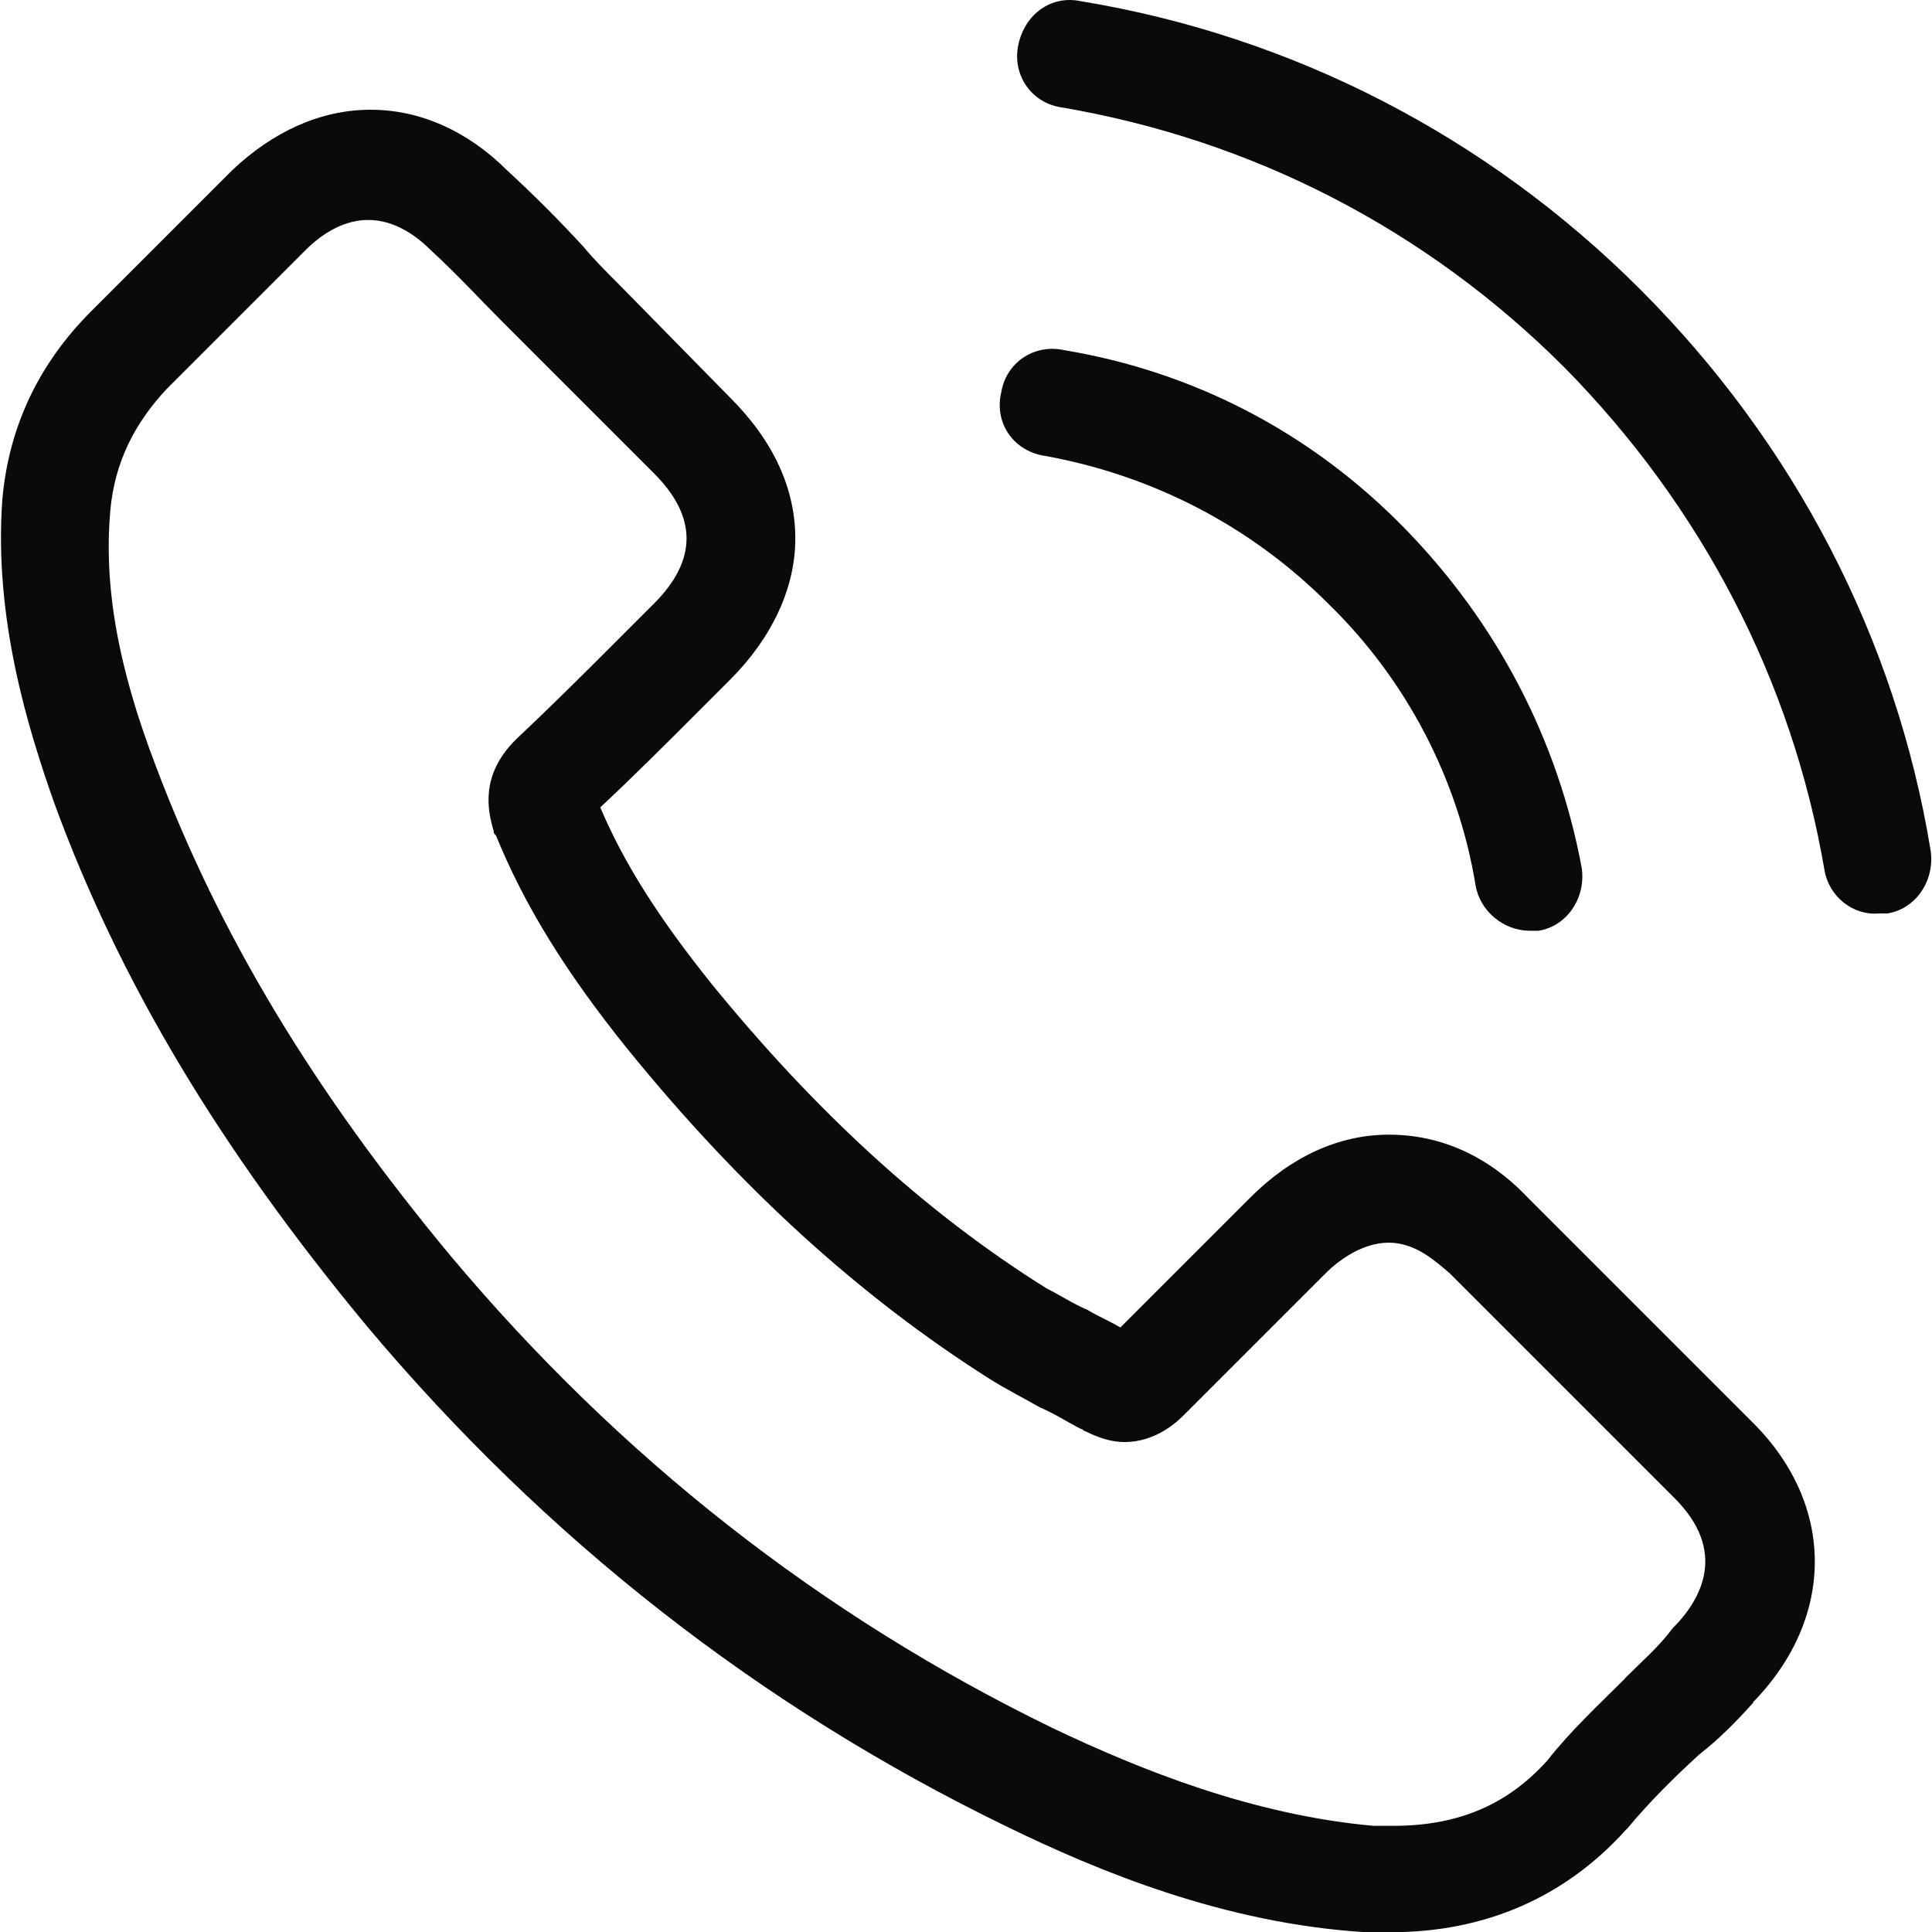 <svg fill="none" height="20" viewBox="0 0 20 20" width="20" xmlns="http://www.w3.org/2000/svg"><path clip-rule="evenodd" d="m18.147 17.622c.853-.875.853-2.042 0-2.893l-2.333-2.333c-.404-.426-.897-.65-1.435-.65-.516 0-1.009.224-1.435.65l-1.346 1.346c-.112-.067-.224-.112-.337-.18-.157-.068-.292-.157-.426-.224-1.257-.785-2.4-1.839-3.477-3.163-.538-.673-.897-1.234-1.144-1.817.336-.314.673-.65.987-.965l.359-.359c.426-.426.673-.942.673-1.458s-.224-1.009-.673-1.458l-1.144-1.165c-.135-.135-.269-.269-.381-.404-.247-.269-.516-.538-.785-.785-.404-.404-.897-.628-1.413-.628-.516 0-1.009.224-1.435.628l-1.458 1.458c-.538.538-.853 1.189-.92 1.951-.089 1.234.269 2.378.538 3.141.673 1.839 1.705 3.566 3.23 5.407 1.862 2.22 4.082 3.949 6.618 5.182.965.471 2.266 1.009 3.724 1.099h.269c.965 0 1.795-.359 2.423-1.054l.023-.023c.224-.269.471-.516.741-.762.202-.158.381-.337.561-.539zm-1.324-.247c-.269.269-.561.538-.808.853-.426.471-.942.673-1.593.673h-.202c-1.256-.112-2.422-.583-3.319-1.01-2.4-1.166-4.487-2.804-6.237-4.891-1.435-1.727-2.4-3.342-3.051-5.07-.404-1.054-.538-1.884-.471-2.647.045-.493.247-.897.584-1.257l1.435-1.435c.202-.202.426-.314.65-.314.269 0 .493.157.65.314.269.247.493.493.762.762.135.135.269.269.404.404l1.144 1.144c.224.224.336.449.336.673 0 .224-.112.449-.336.673-.112.112-.247.247-.359.359-.359.359-.696.696-1.054 1.032l-.023.023c-.359.359-.292.718-.224.942 0 .023 0 .023.023.045.292.718.718 1.413 1.369 2.22 1.166 1.435 2.4 2.557 3.746 3.409.18.112.359.202.516.292.157.067.292.157.426.224.023 0 .023.023.045.023.135.068.269.112.404.112.337 0 .561-.224.628-.292l1.458-1.458c.135-.135.381-.314.65-.314s.471.18.628.314l2.333 2.333c.538.538.292 1.032-.023 1.346-.132.18-.312.337-.492.516zm-6.46-13.302c.045-.314.337-.516.65-.449 1.346.224 2.557.853 3.522 1.839s1.593 2.199 1.839 3.522c.045.314-.157.606-.449.65h-.089c-.269 0-.516-.202-.561-.471-.18-1.099-.718-2.131-1.526-2.916-.808-.808-1.817-1.323-2.916-1.526-.337-.044-.538-.336-.471-.649zm8.524 4.935c-.337-1.974-1.278-3.769-2.692-5.204-1.435-1.435-3.23-2.355-5.204-2.692-.314-.045-.516-.336-.449-.65.068-.314.337-.516.65-.449 2.176.358 4.195 1.39 5.788 2.983 1.593 1.593 2.647 3.612 3.006 5.81.045.314-.157.605-.449.65h-.089c-.27.023-.516-.179-.561-.448z" fill="#080a0c" fill-rule="evenodd"/></svg>